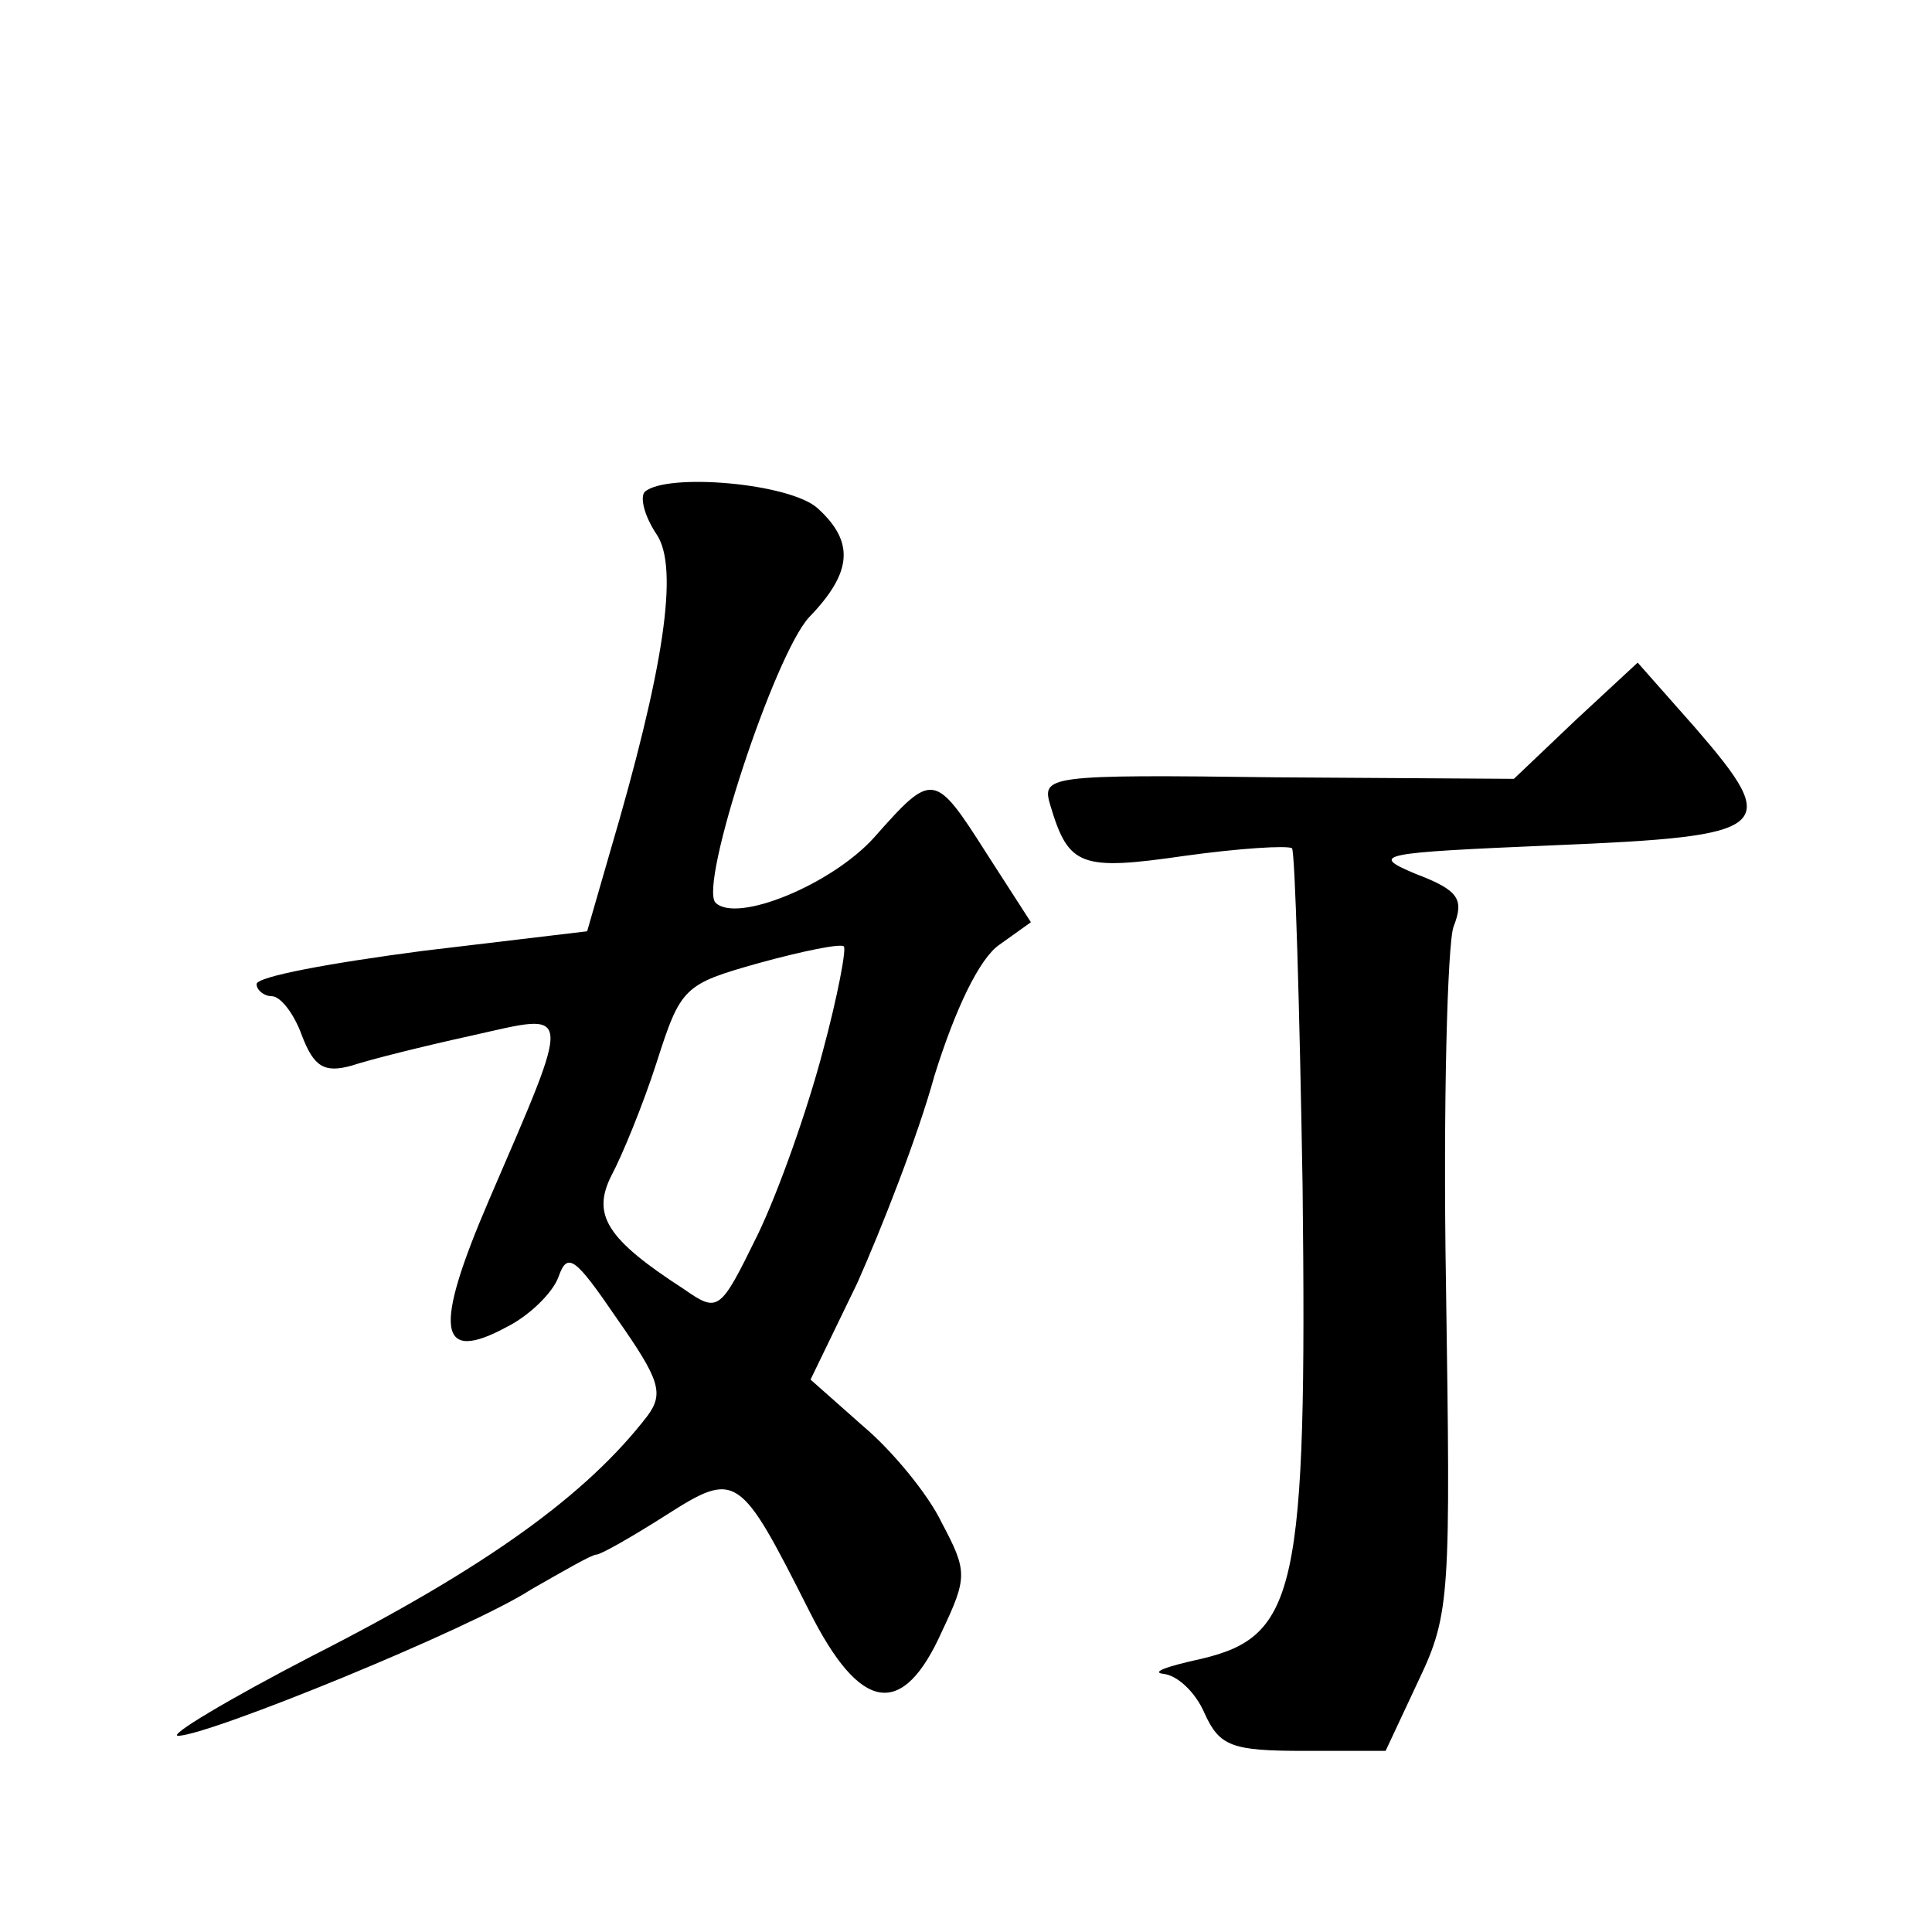 <?xml version="1.0" standalone="no"?>
<!DOCTYPE svg PUBLIC "-//W3C//DTD SVG 20010904//EN"
 "http://www.w3.org/TR/2001/REC-SVG-20010904/DTD/svg10.dtd">
<svg version="1.0" xmlns="http://www.w3.org/2000/svg"
 width="128pt" height="128pt" viewBox="0 0 128 128"
 preserveAspectRatio="xMidYMid meet">
<g transform="translate(0,128) scale(0.1,-0.1)"
fill="#0" stroke="none">
<path d="M427 954 c-3 -4 0 -16 8 -28 15 -22 5 -89 -31 -211 l-15 -52 -109 -13
c-61 -8 -110 -17 -110 -22 0 -4 5 -8 10 -8 6 0 15 -12 20 -26 8 -21 15 -25 33 -20
12 4 48 13 80 20 67 15 67 21 11 -109 -37 -86 -34 -109 12 -84 14 7 30 22 34 33
6 17 11 13 39 -28 28 -40 31 -49 20 -64 -40 -52 -106 -100 -222 -159 -56 -29 -96
-53 -89 -53 20 0 194 71 234 97 21 12 40 23 43 23 3 0 24 12 46 26 47 30 49 28
95 -63 34 -68 62 -72 88 -14 17 36 17 40 0 72 -9 19 -33 48 -52 64 l-35 31 31 64
c16 36 40 97 51 137 14 45 30 78 43 87 l21 15 -29 45 c-35 55 -36 55 -75 11 -28
-31 -91 -57 -105 -43 -11 12 39 164 62 189 29 30 30 50 6 72 -18 17 -101 24 -115
11z m118 -371 c-10 -38 -29 -92 -43 -121 -25 -51 -26 -52 -49 -36 -51 33 -61 49
-48 75 7 13 21 47 30 75 16 50 18 52 68 66 29 8 54 13 56 11 2 -1 -4 -33 -14 -70z
M1044 803 l-41 -39 -157 1 c-154 2 -156 1 -150 -19 12 -40 20 -43 89 -33 36 5 68
7 71 5 2 -3 5 -104 7 -224 3 -268 -4 -298 -67 -313 -23 -5 -34 -9 -25 -10 9 -1
21 -12 27 -26 10 -22 18 -25 66 -25 l54 0 22 47 c21 44 21 57 18 262 -2 119 1 226
5 237 7 18 4 24 -25 35 -31 13 -25 14 92 19 145 6 151 11 93 78 l-38 43 -41 -38z"/>
</g>
</svg>
